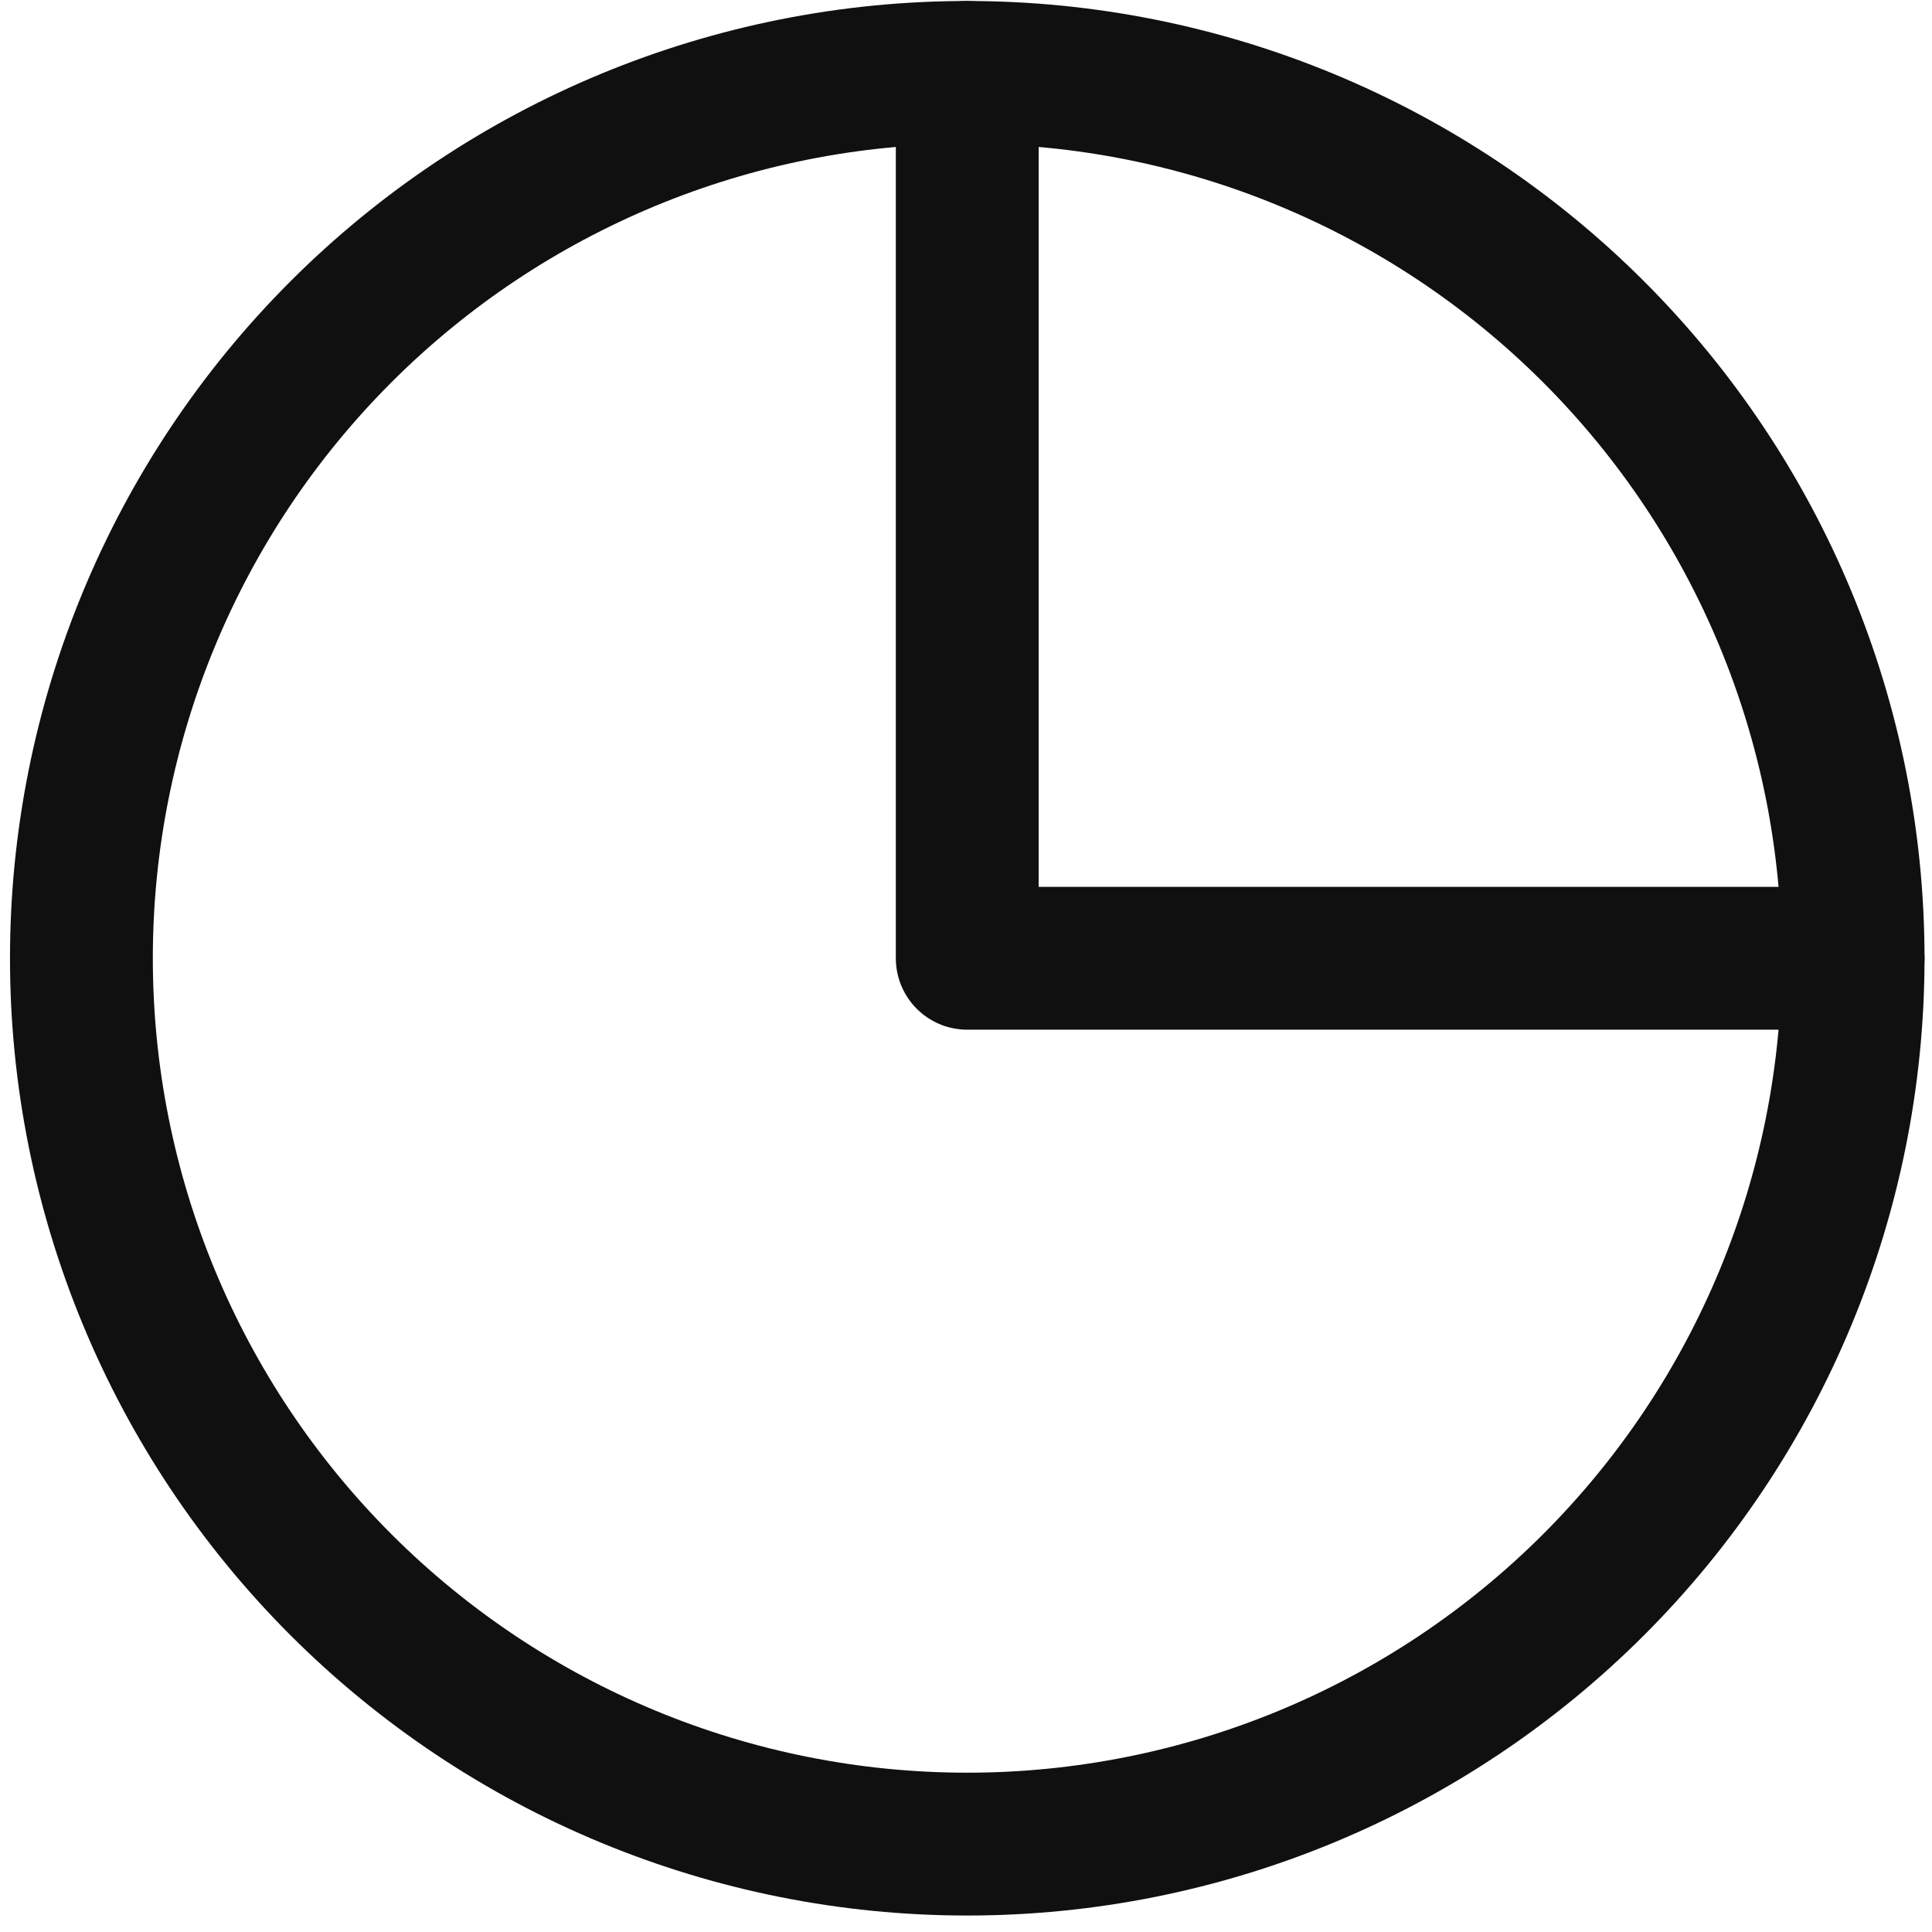 <svg width="73" height="73" viewBox="0 0 73 73" fill="none" xmlns="http://www.w3.org/2000/svg">
<path d="M36.547 69.679C45.425 69.679 53.938 66.152 60.215 59.875C66.492 53.598 70.019 45.085 70.019 36.208C70.019 27.33 66.492 18.817 60.215 12.54C53.938 6.263 45.425 2.736 36.547 2.736C27.67 2.736 19.157 6.263 12.88 12.54C6.603 18.817 3.076 27.33 3.076 36.208C3.076 45.085 6.603 53.598 12.88 59.875C19.157 66.152 27.67 69.679 36.547 69.679Z" stroke="#101010" stroke-width="5.397" stroke-linecap="round" stroke-linejoin="round"/>
<path d="M36.547 2.736V36.208H70.018" stroke="#101010" stroke-width="5.397" stroke-linecap="round" stroke-linejoin="round"/>
</svg>
